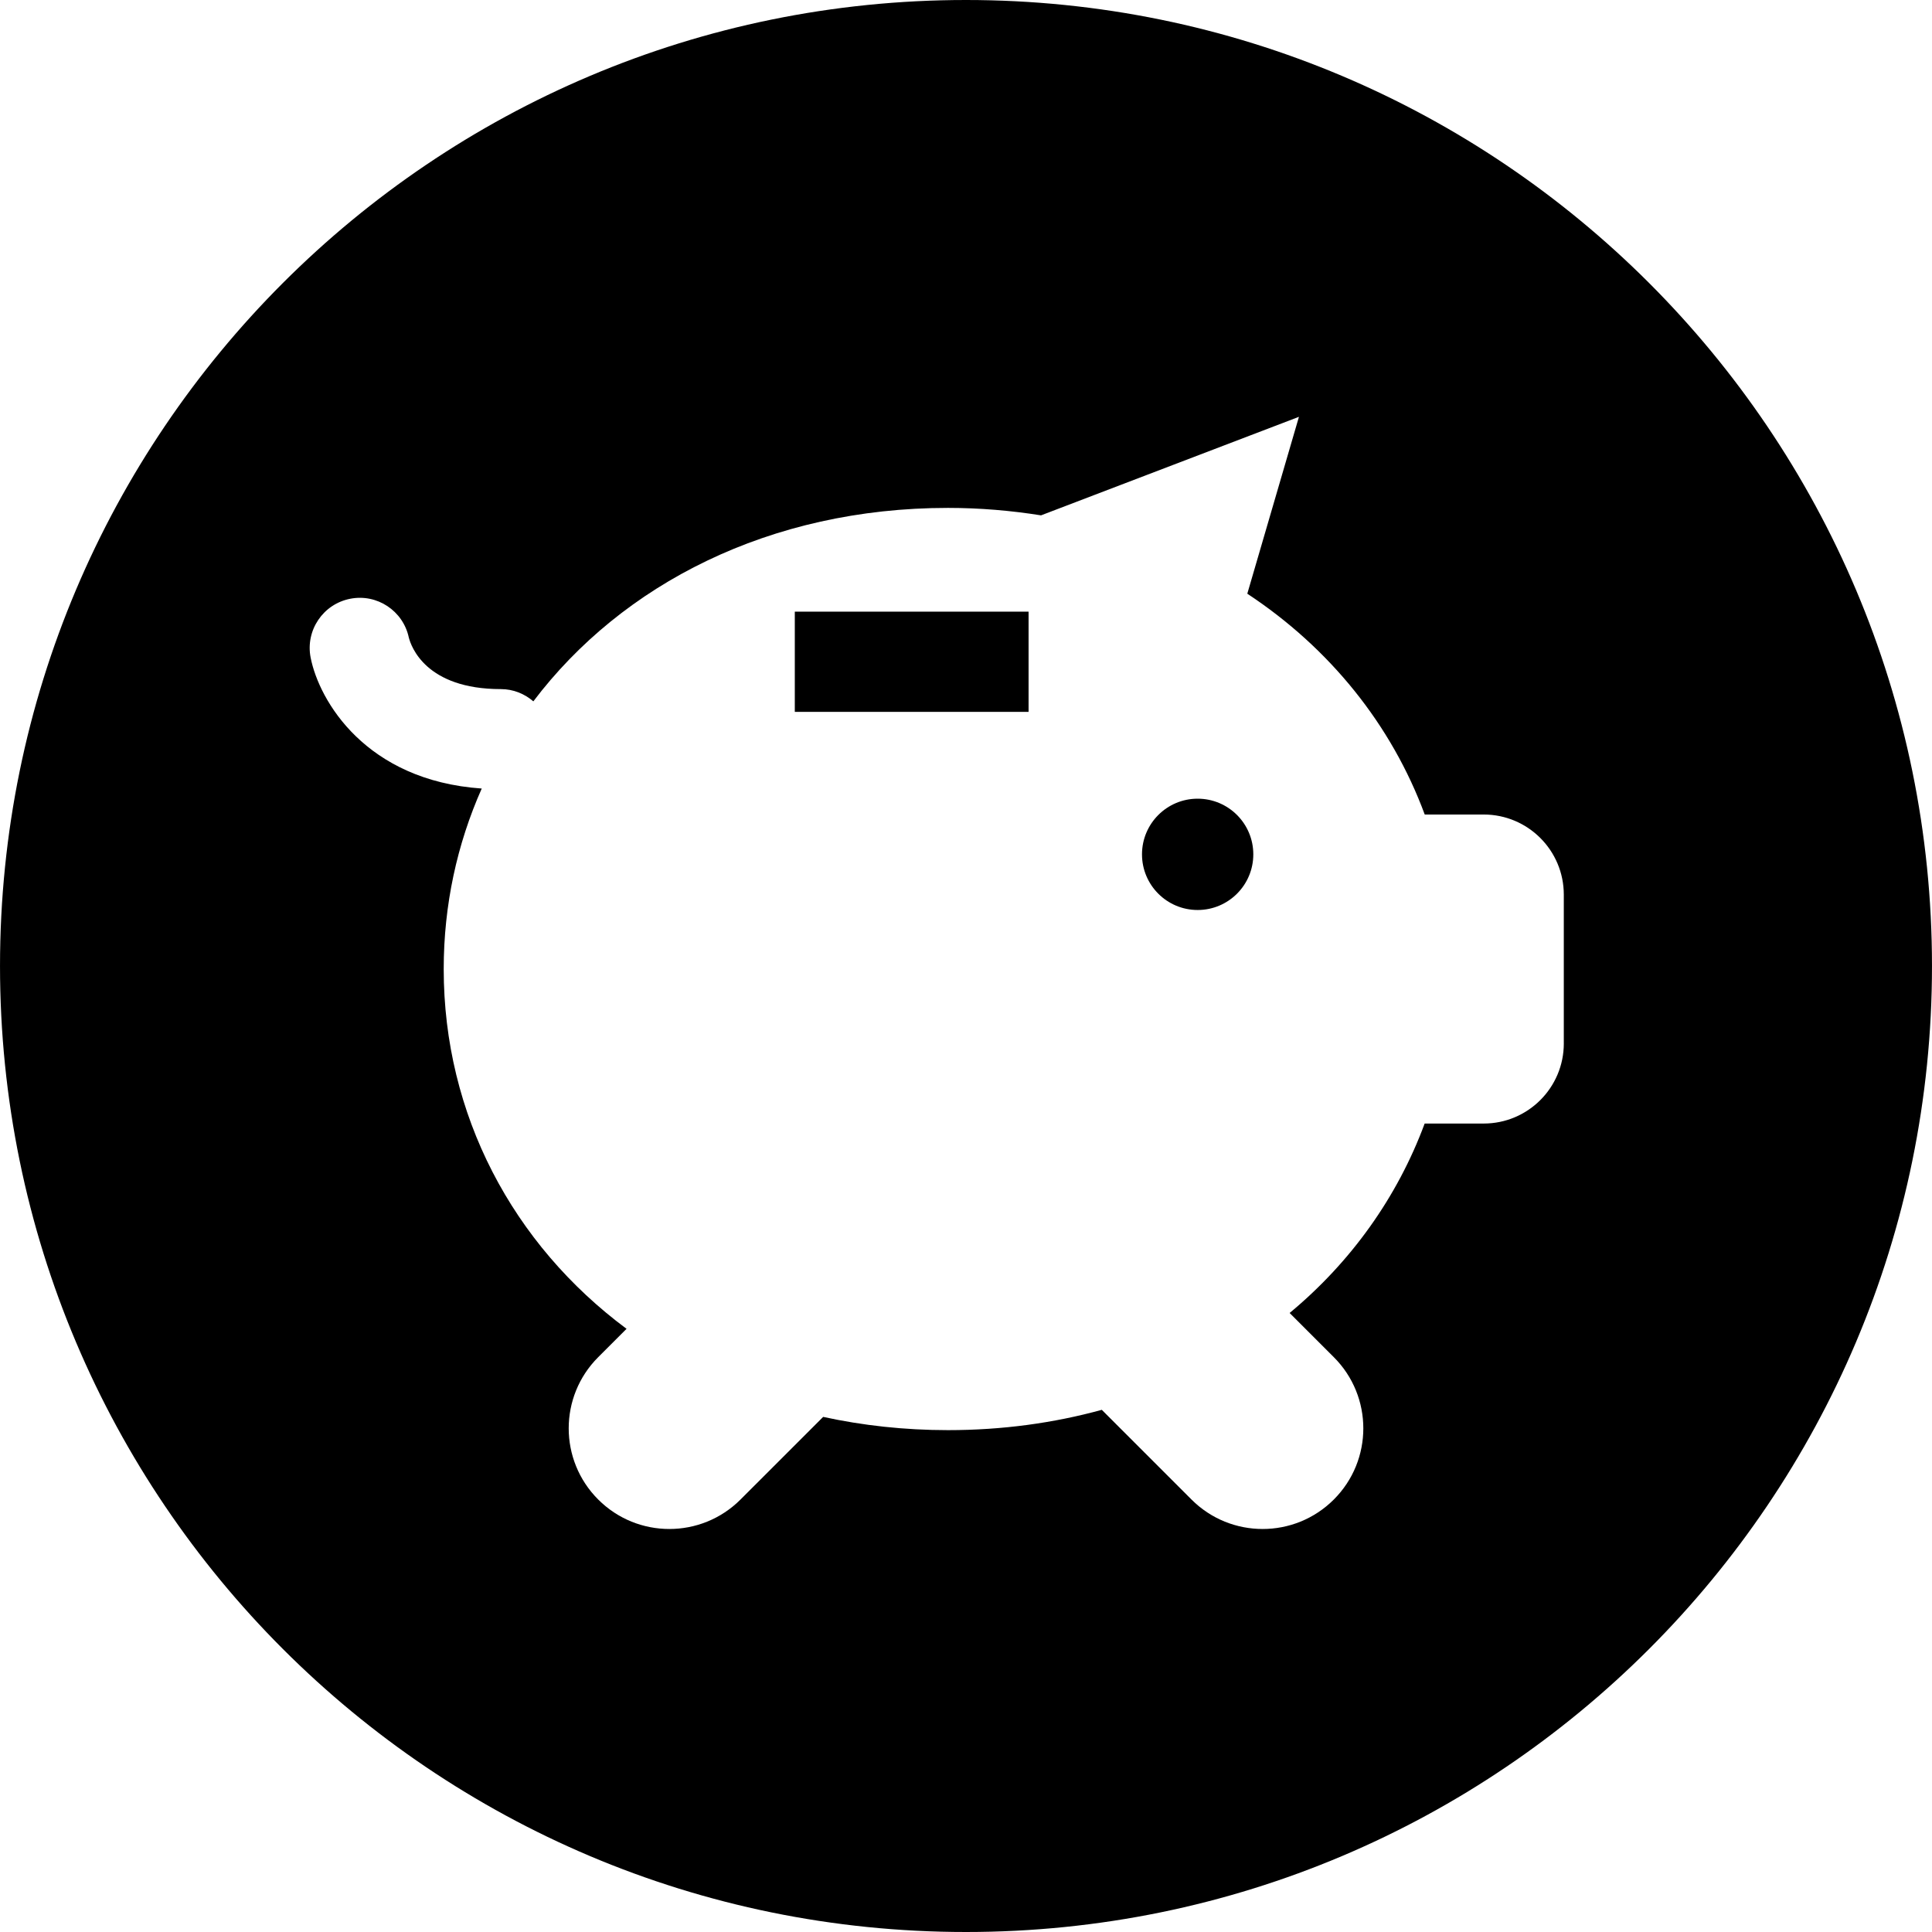 <?xml version="1.0" encoding="iso-8859-1"?>
<!-- Uploaded to: SVG Repo, www.svgrepo.com, Generator: SVG Repo Mixer Tools -->
<svg fill="#000000" version="1.1" id="Layer_1" xmlns="http://www.w3.org/2000/svg" xmlns:xlink="http://www.w3.org/1999/xlink" 
	 viewBox="0 0 300.005 300.005" xml:space="preserve">
<g>
	<g>
		<g>
			<circle cx="185.974" cy="132.664" r="8.642"/>
			<rect x="123.419" y="94.979" width="36.3" height="15.562"/>
			<path d="M150,0C67.159,0,0.002,67.162,0.002,150S67.159,300.005,150,300.005S300.003,232.841,300.003,150S232.841,0,150,0z
				 M230.387,174.466h-9.163c-4.23,11.415-11.433,21.504-20.967,29.417l6.863,6.863c6.105,6.105,6.105,16,0,22.1
				c-6.105,6.105-16.003,6.105-22.106,0l-13.925-13.925c-7.436,2.046-15.435,3.154-23.882,3.154c-6.767,0-13.243-0.721-19.385-2.057
				l-12.831,12.828c-6.105,6.105-16,6.105-22.103,0c-6.105-6.103-6.105-15.998,0-22.1l4.404-4.404
				C79.619,193.218,68.9,173.076,68.9,150.475c0-9.947,2.077-19.419,5.906-28.029c-18.01-1.245-25.259-13.622-26.572-20.342
				c-0.822-4.217,1.93-8.305,6.147-9.127c4.16-0.82,8.209,1.867,9.096,6.002c0.353,1.403,2.643,8.027,14.301,8.027
				c1.935,0,3.683,0.731,5.042,1.901c13.751-18.176,36.7-30.039,64.387-30.039c4.988,0,9.799,0.42,14.449,1.157l40.048-15.3
				l-8.02,27.467c12.807,8.44,22.401,20.37,27.552,34.288h9.148c6.873,0,12.447,5.571,12.447,12.447v23.094h0.003
				C242.832,168.893,237.262,174.466,230.387,174.466z"/>
		</g>
	</g>
</g>
</svg>
